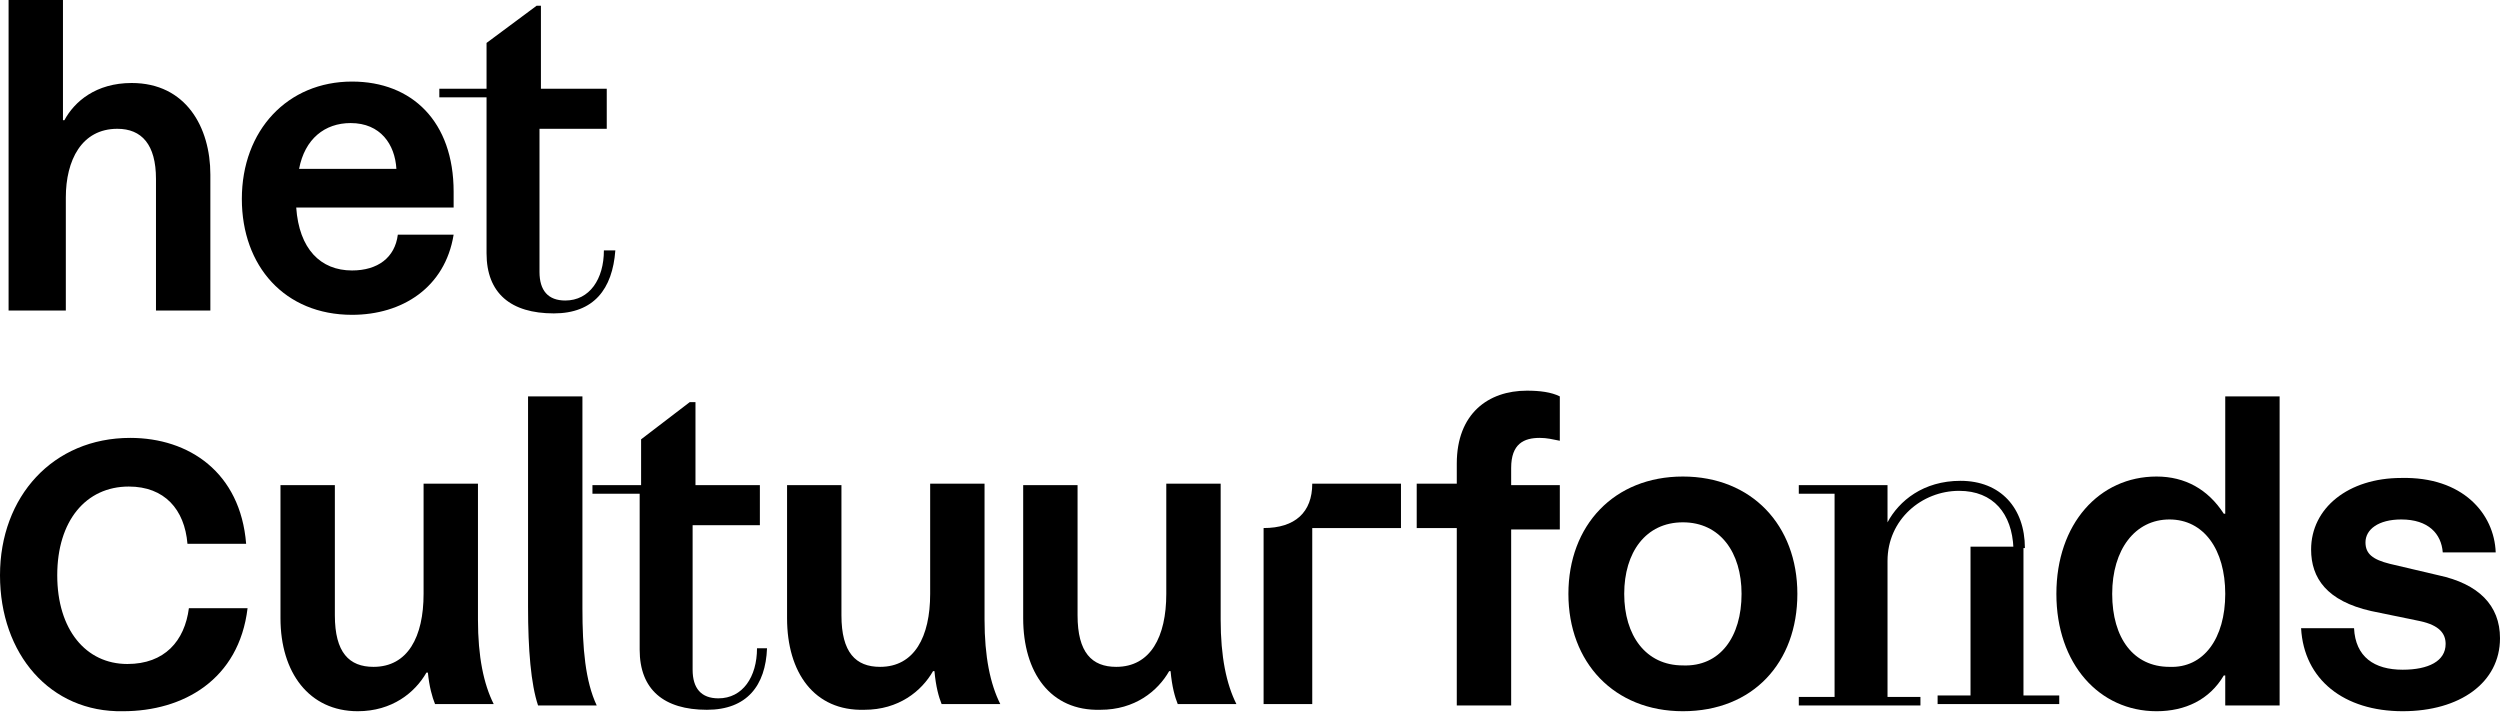 <?xml version="1.0" encoding="utf-8"?>
<!-- Generator: Adobe Illustrator 27.0.1, SVG Export Plug-In . SVG Version: 6.00 Build 0)  -->
<svg version="1.1" id="Layer_1" xmlns="http://www.w3.org/2000/svg" xmlns:xlink="http://www.w3.org/1999/xlink" x="0px" y="0px"
	 viewBox="0 0 174.7 49.8" style="enable-background:new 0 0 174.7 49.8;" xml:space="preserve">
<g>
	<path d="M0.6,6.2h3.8v2.2h0.1c0.7-1.3,2.2-2.6,4.7-2.6c3.8,0,5.5,3.1,5.5,6.4v9.5h-3.8v-9.2c0-2.4-1-3.5-2.7-3.5
		c-2.5,0-3.6,2.2-3.6,4.8v7.9H0.6V6.2 M0.6,0h3.8v6.2H0.6V0z"/>
	<path d="M24.5,8.6c-1.8,0-3.2,1.1-3.6,3.2h6.8C27.6,10.1,26.6,8.6,24.5,8.6 M16.9,13.9c0-4.8,3.2-8.2,7.7-8.2
		c4.2,0,7.1,2.8,7.1,7.7v1.1h-11c0.2,2.9,1.7,4.4,3.9,4.4c1.8,0,3-0.9,3.2-2.5h3.9c-0.6,3.7-3.6,5.6-7.1,5.6
		C19.9,22,16.9,18.6,16.9,13.9"/>
	<path d="M37.8,0.4h-0.3L34,3v3.2h3.8V0.4 M38.7,21.9c-3,0-4.7-1.4-4.7-4.2V6.8h-3.3V6.2h11.7v2.8h-4.7V19c0,1.3,0.6,2,1.8,2
		c1.7,0,2.7-1.5,2.7-3.5H43C42.8,20.2,41.5,21.9,38.7,21.9"/>
	<path d="M0,40.2c0-5.5,3.7-9.6,9.1-9.6c4.1,0,7.7,2.4,8.1,7.4h-4.1C12.9,35.6,11.5,34,9,34c-3,0-5,2.4-5,6.2c0,3.8,2,6.2,4.9,6.2
		c2.6,0,4-1.6,4.3-3.9h4.1c-0.6,5-4.5,7.2-8.7,7.2C3.5,49.8,0,45.7,0,40.2"/>
	<path d="M19.6,43.2v-9.3h3.8V43c0,2.6,1,3.6,2.7,3.6c2.4,0,3.5-2.1,3.5-5.1v-7.7h3.8v9.5c0,2.6,0.4,4.5,1.1,5.9h-4.1
		C30.2,48.7,30,48,29.9,47h-0.1c-0.8,1.4-2.4,2.7-4.8,2.7C21.6,49.7,19.6,47,19.6,43.2"/>
	<path d="M36.9,42.4V27.7h3.8v14.8c0,2.8,0.2,5.1,1,6.8h-4.1C37.1,47.8,36.9,45.4,36.9,42.4"/>
	<path d="M48.5,28.1h-0.3l-3.4,2.6v3.2h3.8V28.1 M49.4,49.6c-3,0-4.7-1.4-4.7-4.2V34.5h-3.3v-0.6h11.7v2.8h-4.7v10.1
		c0,1.3,0.6,2,1.8,2c1.7,0,2.7-1.5,2.7-3.5h0.7C53.5,47.9,52.2,49.6,49.4,49.6"/>
	<path d="M55,43.2v-9.3h3.8V43c0,2.6,1,3.6,2.7,3.6c2.4,0,3.5-2.1,3.5-5.1v-7.7h3.8v9.5c0,2.6,0.4,4.5,1.1,5.9h-4.1
		c-0.2-0.5-0.4-1.2-0.5-2.3h-0.1c-0.8,1.4-2.4,2.7-4.8,2.7C56.9,49.7,55,47,55,43.2"/>
	<path d="M71.5,43.2v-9.3h3.8V43c0,2.6,1,3.6,2.7,3.6c2.4,0,3.5-2.1,3.5-5.1v-7.7h3.8v9.5c0,2.6,0.4,4.5,1.1,5.9h-4.1
		c-0.2-0.5-0.4-1.2-0.5-2.3h-0.1c-0.8,1.4-2.4,2.7-4.8,2.7C73.4,49.7,71.5,47,71.5,43.2"/>
	<path d="M91.7,36.9h6.2v-3.1h-6.2V36.9z M88.3,49.2h3.4V36.9h-3.4V49.2z M88.3,36.9c2.2,0,3.4-1.1,3.4-3.1v3.1H88.3z"/>
	<path d="M101.8,36.9h-2.8v-3.1h2.8v-1.4c0-3.5,2.2-5.1,4.9-5.1c0.9,0,1.7,0.1,2.3,0.4v3.1c-0.5-0.1-0.9-0.2-1.4-0.2
		c-1.1,0-2,0.4-2,2.1v1.2h3.4v3.1h-3.4v12.3h-3.8V36.9"/>
	<path d="M121.7,41.5c0-2.9-1.5-5-4.1-5c-2.6,0-4.1,2.1-4.1,5c0,2.9,1.5,5,4.1,5C120.2,46.6,121.7,44.5,121.7,41.5 M109.6,41.5
		c0-4.8,3.2-8.2,8-8.2c4.8,0,8,3.4,8,8.2c0,4.8-3.1,8.2-8,8.2C112.8,49.7,109.6,46.3,109.6,41.5"/>
	<path d="M141.4,48.6h2.5v0.6h-8.5v-0.6h2.3V38.2h3.7V48.6 M136.9,34.3c-2.6,0-5,2-5,4.9v9.5h2.3v0.6h-8.5v-0.6h2.5V34.5h-2.5v-0.6
		h6.2v2.6h0c0.8-1.5,2.5-2.9,5.1-2.9c2.8,0,4.5,1.9,4.5,4.7h-0.8C140.6,35.9,139.3,34.3,136.9,34.3"/>
	<path d="M155.5,41.5c0-3.1-1.5-5.2-3.9-5.2c-2.4,0-4,2.1-4,5.2c0,3.1,1.5,5.1,4,5.1C154,46.7,155.5,44.6,155.5,41.5 M143.7,41.5
		c0-4.9,3-8.2,7-8.2c2,0,3.6,0.9,4.7,2.6h0.1v-8.2h3.8v21.6h-3.8v-2.1h-0.1c-1,1.7-2.7,2.5-4.7,2.5
		C146.7,49.7,143.7,46.4,143.7,41.5"/>
	<path d="M174.4,38.6h-3.7c-0.1-1.3-1-2.3-2.9-2.3c-1.6,0-2.5,0.7-2.5,1.6c0,0.8,0.5,1.2,1.7,1.5l3.4,0.8c2.8,0.6,4.3,2.1,4.3,4.4
		c0,3.1-2.8,5.1-6.8,5.1c-4.1,0-6.9-2.2-7.1-5.8h3.7c0.1,2,1.4,2.9,3.4,2.9c1.8,0,3-0.6,3-1.8c0-0.7-0.4-1.3-1.8-1.6l-3.4-0.7
		c-3.1-0.7-4.2-2.3-4.2-4.3c0-2.9,2.6-5,6.3-5C172.1,33.3,174.3,35.9,174.4,38.6"/>
</g>
</svg>
